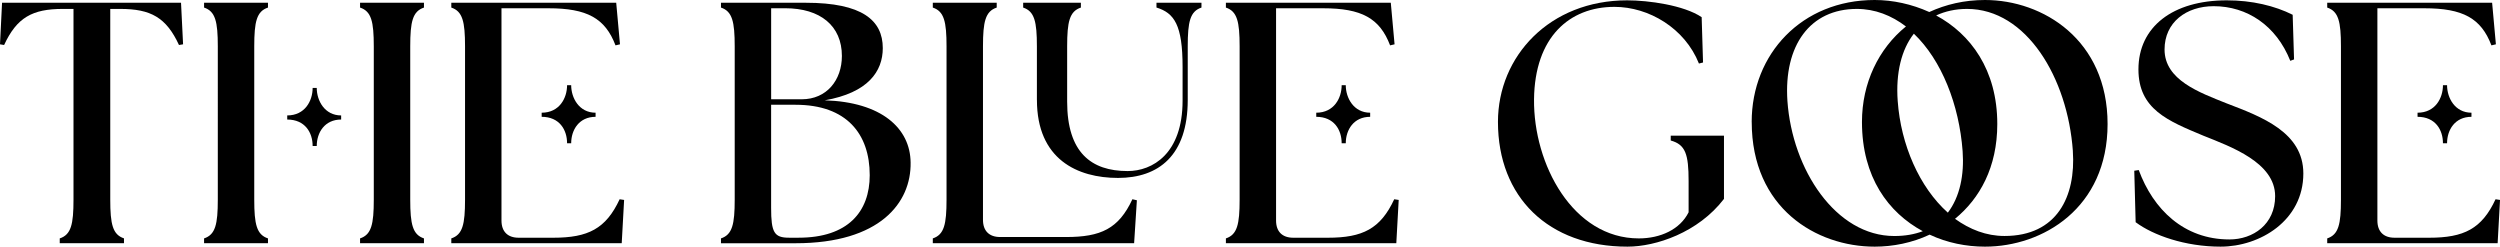 <?xml version="1.0" encoding="UTF-8"?>
<svg xmlns="http://www.w3.org/2000/svg" id="Layer_2" data-name="Layer 2" viewBox="0 0 815.63 80.47">
  <defs>
    <style>
      .cls-1 {
        fill: #000;
        stroke-width: 0px;
      }
    </style>
  </defs>
  <g id="Layer_1-2" data-name="Layer 1">
    <g>
      <path class="cls-1" d="M19.5,77.78c3.7-1.23,4.48-4.59,4.48-12.66V2.91h-3.47C10.54,2.91,5.49,5.72,1.34,14.68l-1.34-.22L.67.9h58.39l.67,13.56-1.34.22c-4.15-8.97-9.19-11.77-19.17-11.77h-3.25v62.2c0,8.07.79,11.43,4.48,12.66v1.57h-20.96v-1.57Z"></path>
      <path class="cls-1" d="M66.58,77.78c3.7-1.23,4.48-4.59,4.48-12.66V15.13c0-8.07-.79-11.43-4.48-12.66V.9h20.85v1.57c-3.7,1.23-4.48,4.59-4.48,12.66v49.99c0,8.07.78,11.43,4.48,12.66v1.57h-20.85v-1.57ZM93.71,39v-1.34c5.83,0,8.29-4.82,8.29-8.97h1.34c0,4.15,2.58,8.97,7.96,8.97v1.34c-5.38,0-7.96,4.26-7.96,8.63h-1.34c0-4.37-2.47-8.63-8.29-8.63ZM117.47,77.78c3.7-1.23,4.48-4.59,4.48-12.66V15.13c0-8.07-.78-11.43-4.48-12.66V.9h20.85v1.57c-3.7,1.23-4.48,4.59-4.48,12.66v49.99c0,8.07.79,11.43,4.48,12.66v1.57h-20.85v-1.57Z"></path>
      <path class="cls-1" d="M147.24,79.35v-1.57c3.7-1.23,4.48-4.59,4.48-12.66V15.13c0-8.07-.79-11.43-4.48-12.66V.9h53.8l1.23,13.56-1.46.34c-3.36-8.85-9.3-12.1-21.85-12.1h-15.35v69.26c0,3.59,2.02,5.6,5.6,5.6h11.32c11.32,0,17.15-2.91,21.63-12.55l1.46.22-.78,14.12h-55.59ZM176.72,38.11v-1.34c5.83,0,8.29-4.82,8.29-8.97h1.34c0,4.15,2.58,8.97,7.96,8.97v1.34c-5.38,0-7.96,4.26-7.96,8.63h-1.34c0-4.37-2.47-8.63-8.29-8.63Z"></path>
      <path class="cls-1" d="M235.22,79.35v-1.57c3.7-1.23,4.48-4.59,4.48-12.66V15.13c0-8.07-.79-11.43-4.48-12.66V.9h27.68c18.38,0,25.11,5.72,25.11,14.79,0,7.62-4.82,14.57-18.94,17.04,18.49.56,27.91,9.08,28.02,20.29.22,13.11-9.98,26.34-37.55,26.34h-24.32ZM274.67,18.27c0-9.86-7.06-15.58-18.49-15.58h-4.59v29.7h9.97c8.18,0,13.11-6.28,13.11-14.12ZM283.75,57.16c0-13.45-7.51-22.98-24.21-22.98h-7.96v33.62c0,8.07,1.01,9.75,5.83,9.75h3.14c16.14,0,23.2-8.52,23.2-20.4Z"></path>
      <path class="cls-1" d="M304.33,79.35v-1.57c3.7-1.23,4.48-4.59,4.48-12.66V15.13c0-8.07-.79-11.43-4.48-12.66V.9h20.85v1.57c-3.7,1.23-4.48,4.59-4.48,12.66v56.6c0,3.59,2.02,5.6,5.6,5.6h21.52c11.32,0,17.15-2.69,21.63-12.33l1.46.34-.9,14.01h-65.68ZM338.29,32.61V15.13c0-8.07-.78-11.43-4.48-12.66V.9h18.83v1.57c-3.7,1.23-4.48,4.59-4.48,12.66v18.04c0,16.59,7.85,22.64,19.73,22.64,8.07,0,17.93-5.6,17.93-22.98v-10.98c0-13.67-2.69-17.6-8.52-19.39V.9h14.68v1.57c-3.7,1.23-4.48,4.59-4.48,12.66v17.48c0,18.16-9.53,25.44-22.75,25.44s-26.45-6.05-26.45-25.44Z"></path>
      <path class="cls-1" d="M399.95,79.35v-1.57c3.7-1.23,4.48-4.59,4.48-12.66V15.13c0-8.07-.79-11.43-4.48-12.66V.9h53.8l1.23,13.56-1.46.34c-3.36-8.85-9.3-12.1-21.85-12.1h-15.35v69.26c0,3.59,2.02,5.6,5.6,5.6h11.32c11.32,0,17.15-2.91,21.63-12.55l1.46.22-.78,14.12h-55.59ZM429.43,38.11v-1.34c5.83,0,8.29-4.82,8.29-8.97h1.34c0,4.15,2.58,8.97,7.96,8.97v1.34c-5.38,0-7.96,4.26-7.96,8.63h-1.34c0-4.37-2.47-8.63-8.29-8.63Z"></path>
      <path class="cls-1" d="M488.71,39.79C488.71,18.27,505.64.11,530.85.11c6.95,0,18.49,1.57,24.32,5.49l.45,14.79-1.34.34c-4.59-11.54-16.36-18.49-27.57-18.49-14.68,0-26,9.86-26.23,30.15-.22,21.18,12.66,45.39,34.18,45.39,7.06,0,13.45-2.91,16.25-8.52v-10.2c0-8.74-1.01-11.88-5.83-13.22v-1.57h17.37v20.62c-8.41,10.98-22.19,15.58-31.49,15.58-25.78,0-42.25-16.14-42.25-40.68Z"></path>
      <path class="cls-1" d="M571.49,39.79c0-22.19,16.36-39.79,40.12-39.79,5.94,0,12.1,1.34,17.82,3.92,5.38-2.47,11.43-3.92,18.16-3.92,18.94,0,40.01,13,40.01,40.46s-21.18,40.01-40.01,40.01c-6.05,0-12.33-1.23-18.04-3.92-5.72,2.69-11.99,3.92-17.93,3.92-19.05,0-40.12-12.55-40.12-40.68ZM627.31,75.43c-11.21-6.05-19.84-17.6-19.84-35.64,0-12.67,5.38-23.87,14.35-31.16-4.71-3.59-10.09-5.72-16.03-5.72-15.24,0-23.87,11.88-22.64,30.04,1.57,22.42,15.8,44.05,34.86,44.05,3.59,0,6.61-.56,9.3-1.57ZM635.49,69.38c3.92-5.16,5.38-12.33,4.82-20.06-1.12-15.13-6.84-29.7-15.91-38.33-4.04,5.16-5.94,12.78-5.27,21.97,1.01,14.23,7.06,28.13,16.36,36.42ZM676.28,49.31c-1.68-23.87-15.13-46.4-34.52-46.4-3.81,0-7.17.78-10.09,2.13,11.21,6.05,19.95,17.71,19.95,35.42,0,14.12-5.72,24.32-13.79,30.93,4.82,3.47,10.2,5.6,16.14,5.6,17.15,0,23.31-12.89,22.3-27.68Z"></path>
      <path class="cls-1" d="M696.76,72.51l-.45-16.81,1.46-.22c4.71,12.78,14.68,22.64,29.59,22.64,7.73,0,14.91-4.93,14.91-14.12,0-10.98-14.46-16.14-23.42-19.73-11.54-4.82-21.18-8.63-21.18-21.63,0-13.9,11.21-22.53,28.8-22.53,8.29,0,15.69,1.79,21.52,4.71l.45,14.57-1.23.45c-4.59-11.54-14.12-17.82-24.99-17.82-8.97,0-16.03,5.27-16.03,14.12,0,9.97,11.32,14.01,20.29,17.6,11.43,4.37,24.99,9.42,24.99,22.86,0,15.35-14.12,23.87-27.01,23.87-11.54,0-21.97-3.7-27.68-7.96Z"></path>
      <path class="cls-1" d="M759.26,79.35v-1.57c3.7-1.23,4.48-4.59,4.48-12.66V15.13c0-8.07-.79-11.43-4.48-12.66V.9h53.8l1.23,13.56-1.46.34c-3.36-8.85-9.3-12.1-21.85-12.1h-15.35v69.26c0,3.59,2.02,5.6,5.6,5.6h11.32c11.32,0,17.15-2.91,21.63-12.55l1.46.22-.78,14.12h-55.59ZM788.73,38.11v-1.34c5.83,0,8.29-4.82,8.29-8.97h1.34c0,4.15,2.58,8.97,7.96,8.97v1.34c-5.38,0-7.96,4.26-7.96,8.63h-1.34c0-4.37-2.47-8.63-8.29-8.63Z"></path>
    </g>
  </g>
</svg>
